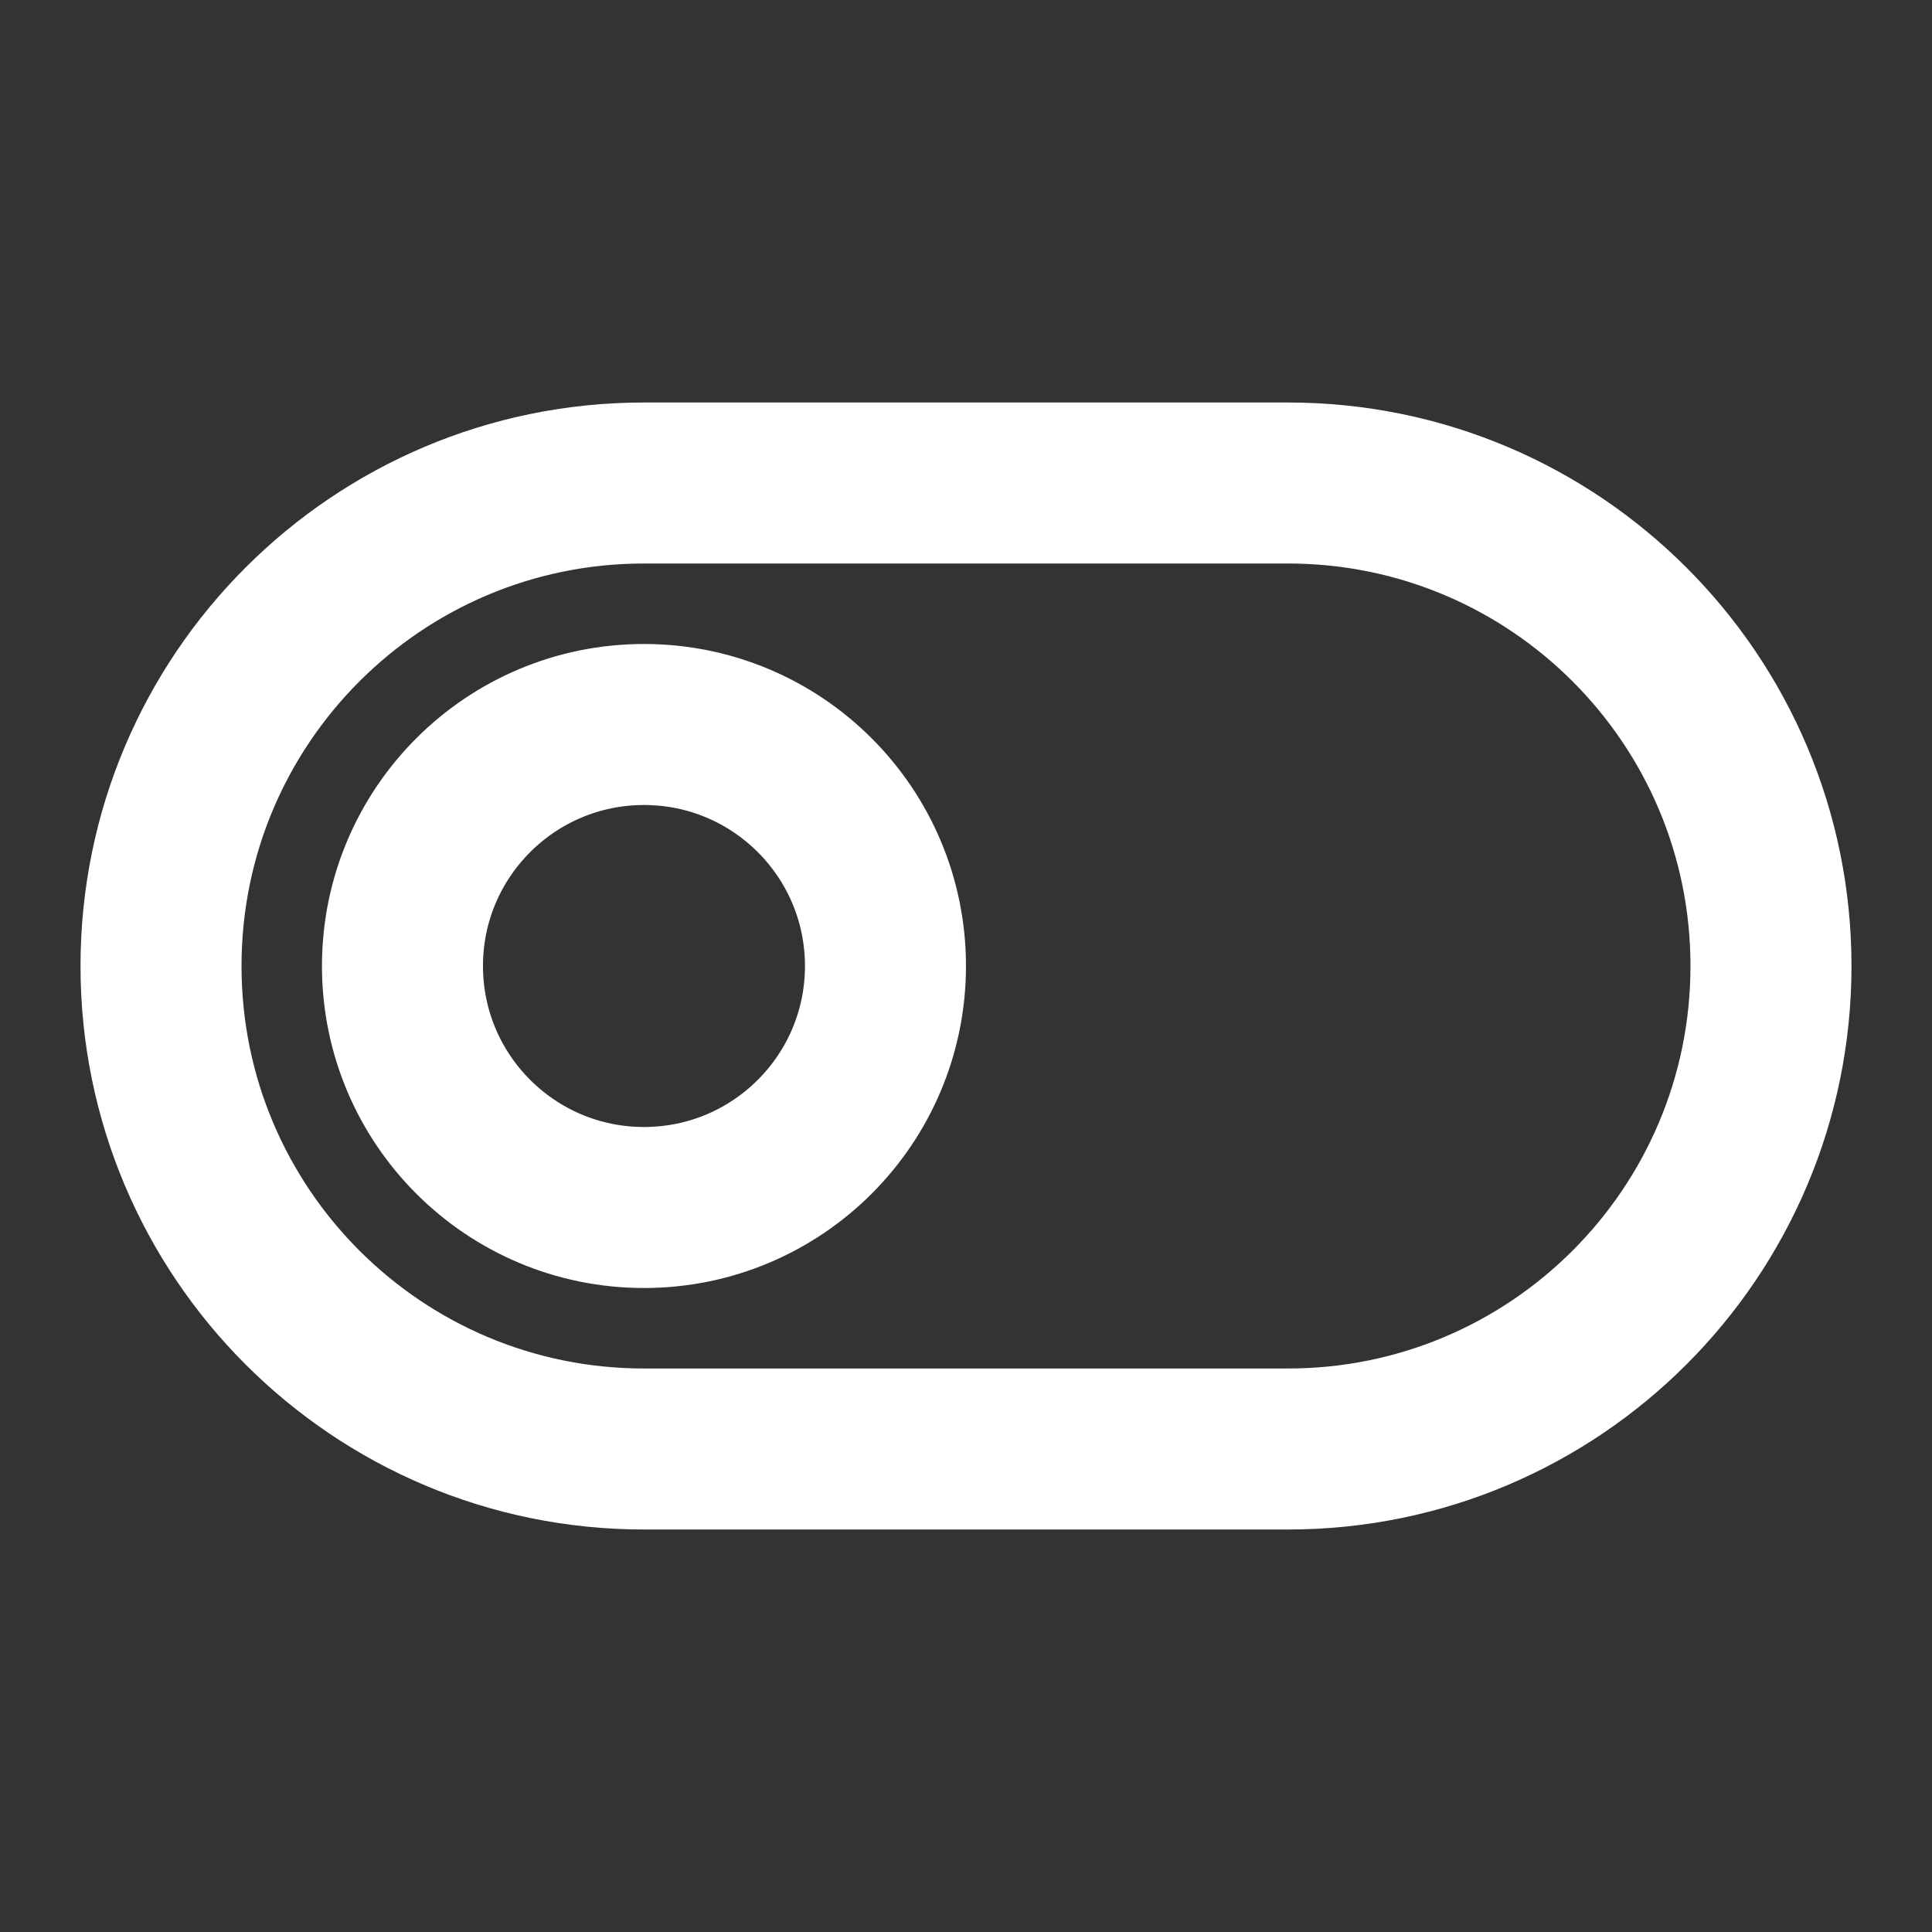 <svg width="41" height="41" viewBox="0 0 41 41" fill="none" xmlns="http://www.w3.org/2000/svg">
<rect x="0" y="0" width="41" height="41" fill="#333333" stroke="none"/>
<path d="M13.666 30.75H27.333C32.994 30.75 37.583 26.161 37.583 20.5C37.583 14.839 32.994 10.25 27.333 10.25H13.666C8.006 10.25 3.417 14.839 3.417 20.5C3.417 26.161 8.006 30.75 13.666 30.75Z" stroke="white" stroke-width="3.417" stroke-linecap="round" stroke-linejoin="round"/>
<path d="M13.666 15.375C10.836 15.375 8.541 17.669 8.541 20.5C8.541 23.331 10.836 25.625 13.666 25.625C16.497 25.625 18.791 23.331 18.791 20.5C18.791 17.669 16.497 15.375 13.666 15.375Z" stroke="white" stroke-width="3.417" stroke-linecap="round" stroke-linejoin="round"/>
</svg>
